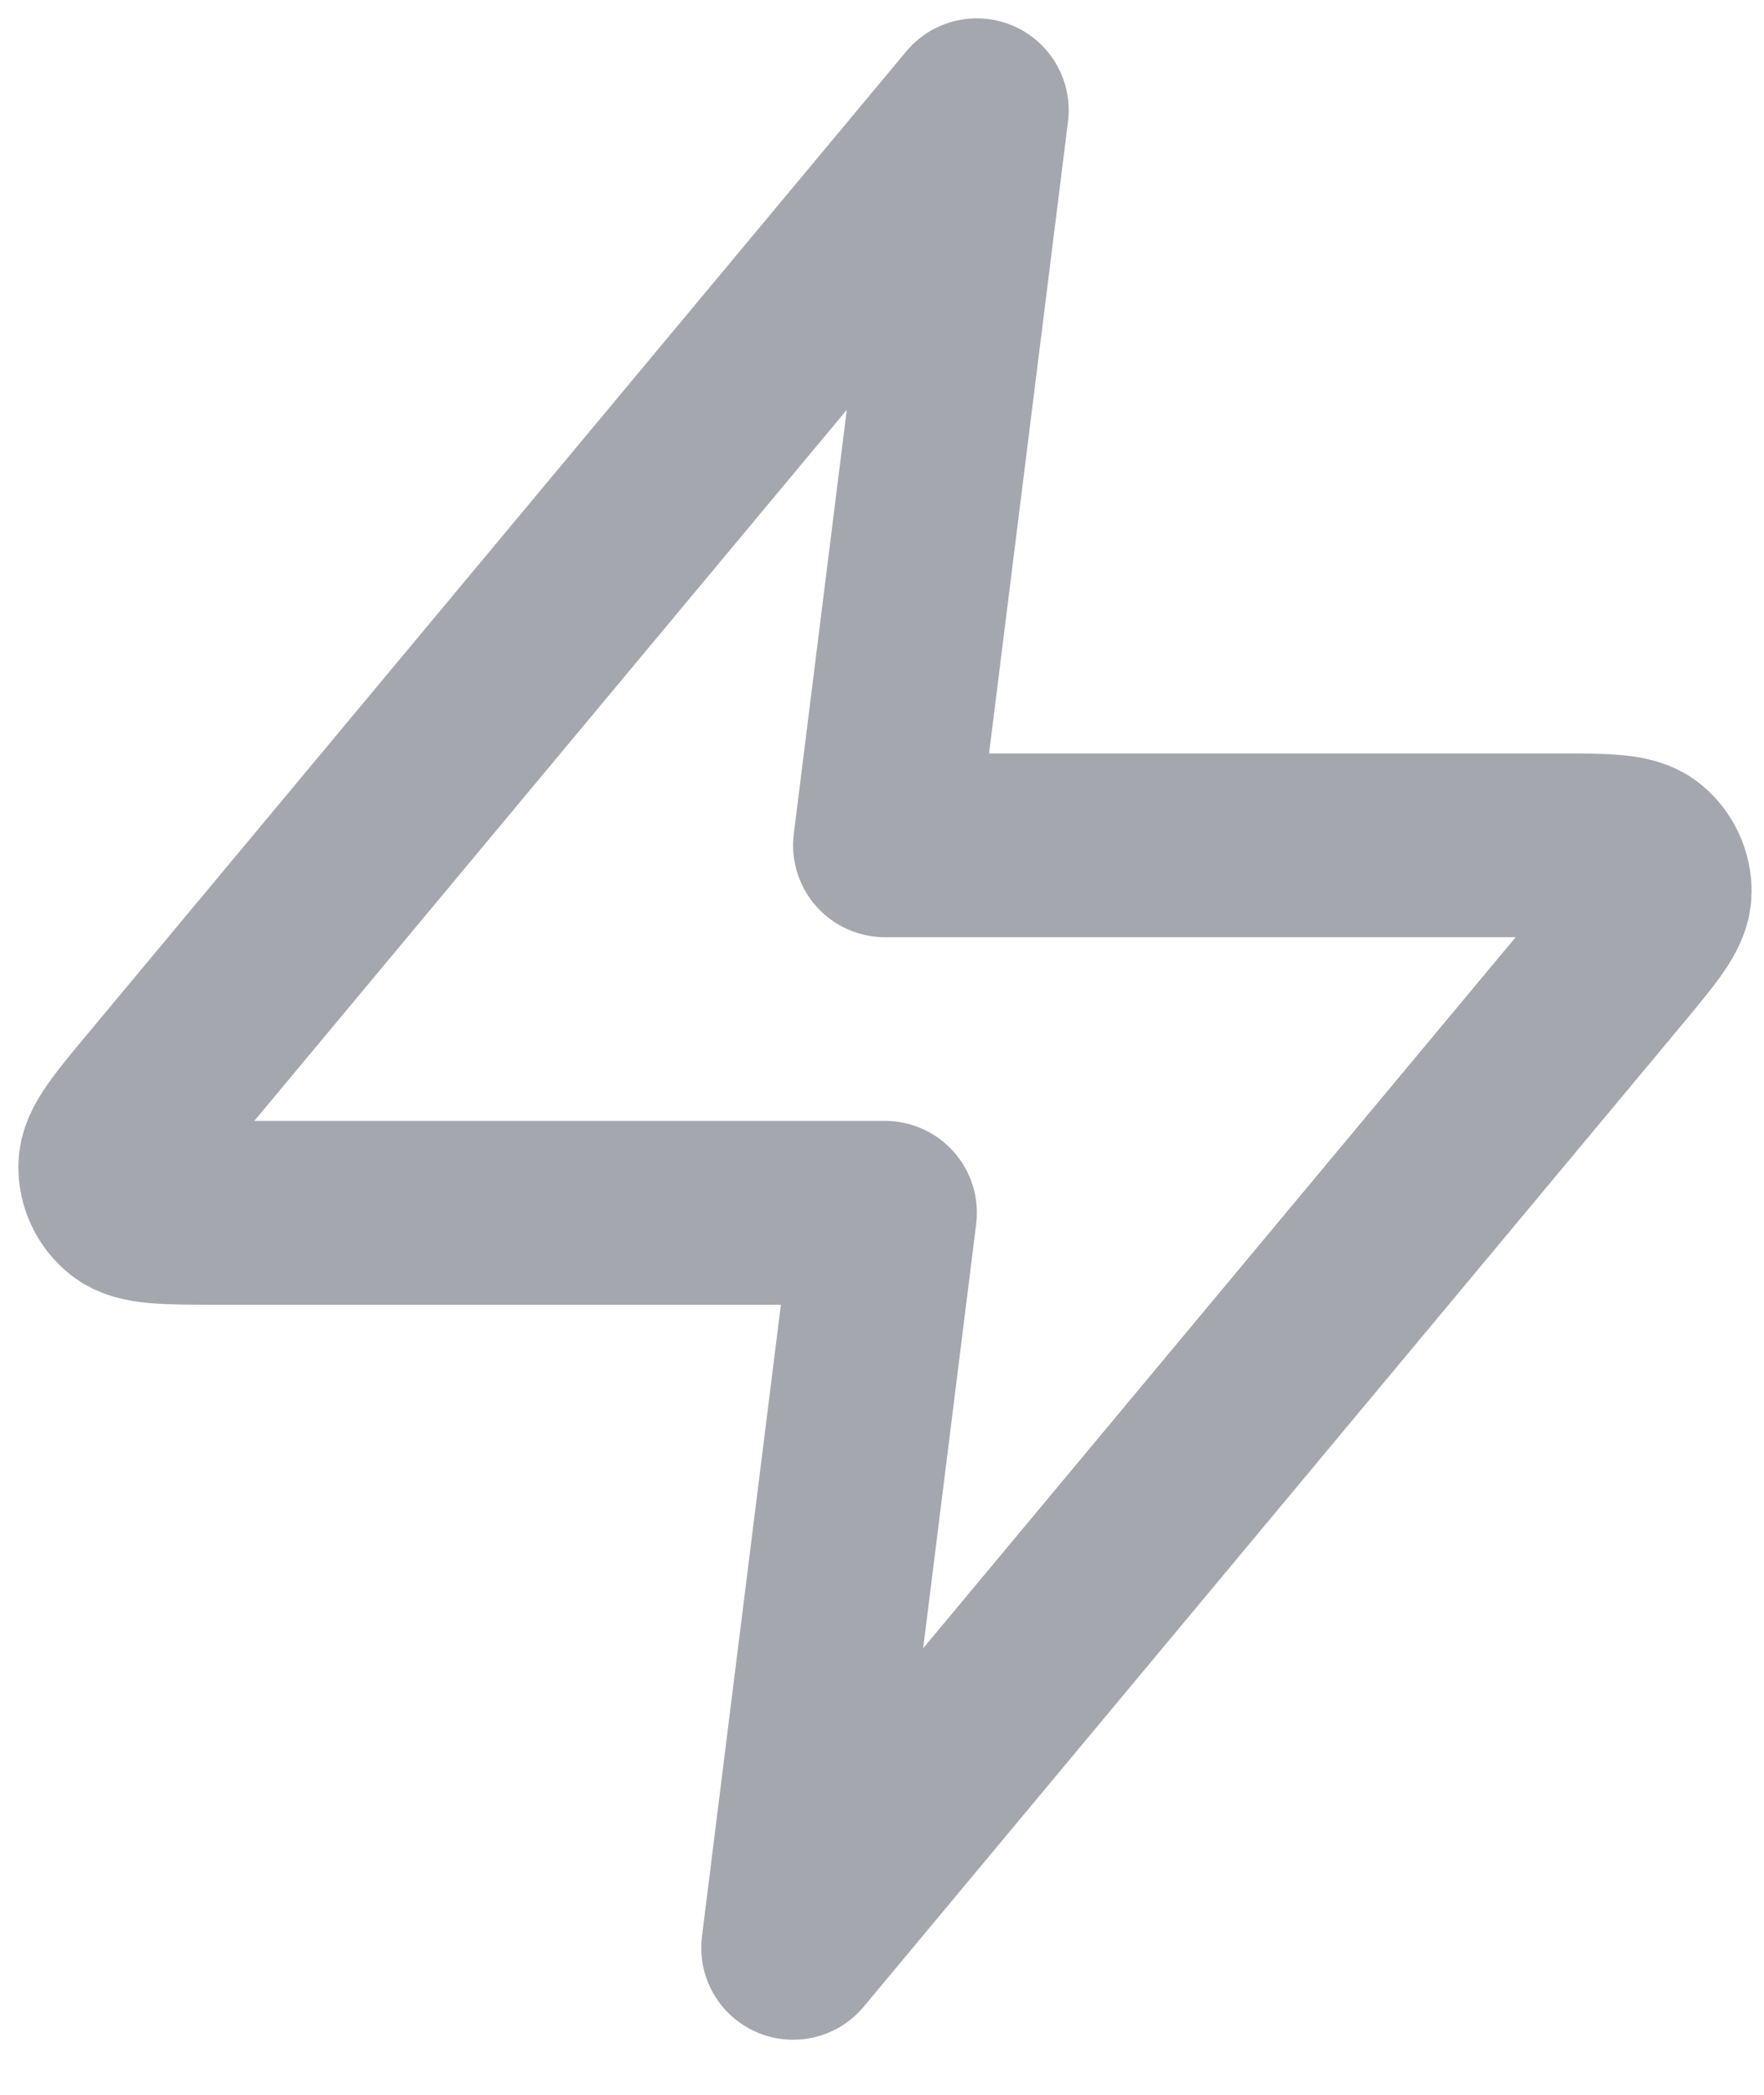 <?xml version="1.0" encoding="utf-8"?>
<svg xmlns="http://www.w3.org/2000/svg" fill="none" height="100%" overflow="visible" preserveAspectRatio="none" style="display: block;" viewBox="0 0 16 19" width="100%">
<path d="M8.86 1L1.438 9.907C1.148 10.255 1.002 10.43 1 10.577C0.998 10.705 1.055 10.827 1.155 10.907C1.269 11 1.496 11 1.95 11H8.027L7.194 17.667L14.616 8.76C14.906 8.411 15.052 8.237 15.054 8.09C15.056 7.962 14.999 7.84 14.899 7.759C14.785 7.667 14.558 7.667 14.104 7.667H8.027L8.86 1Z" id="Icon" stroke="#A4A7AE" stroke-linecap="round" stroke-linejoin="round" stroke-width="1.667"/>
</svg>